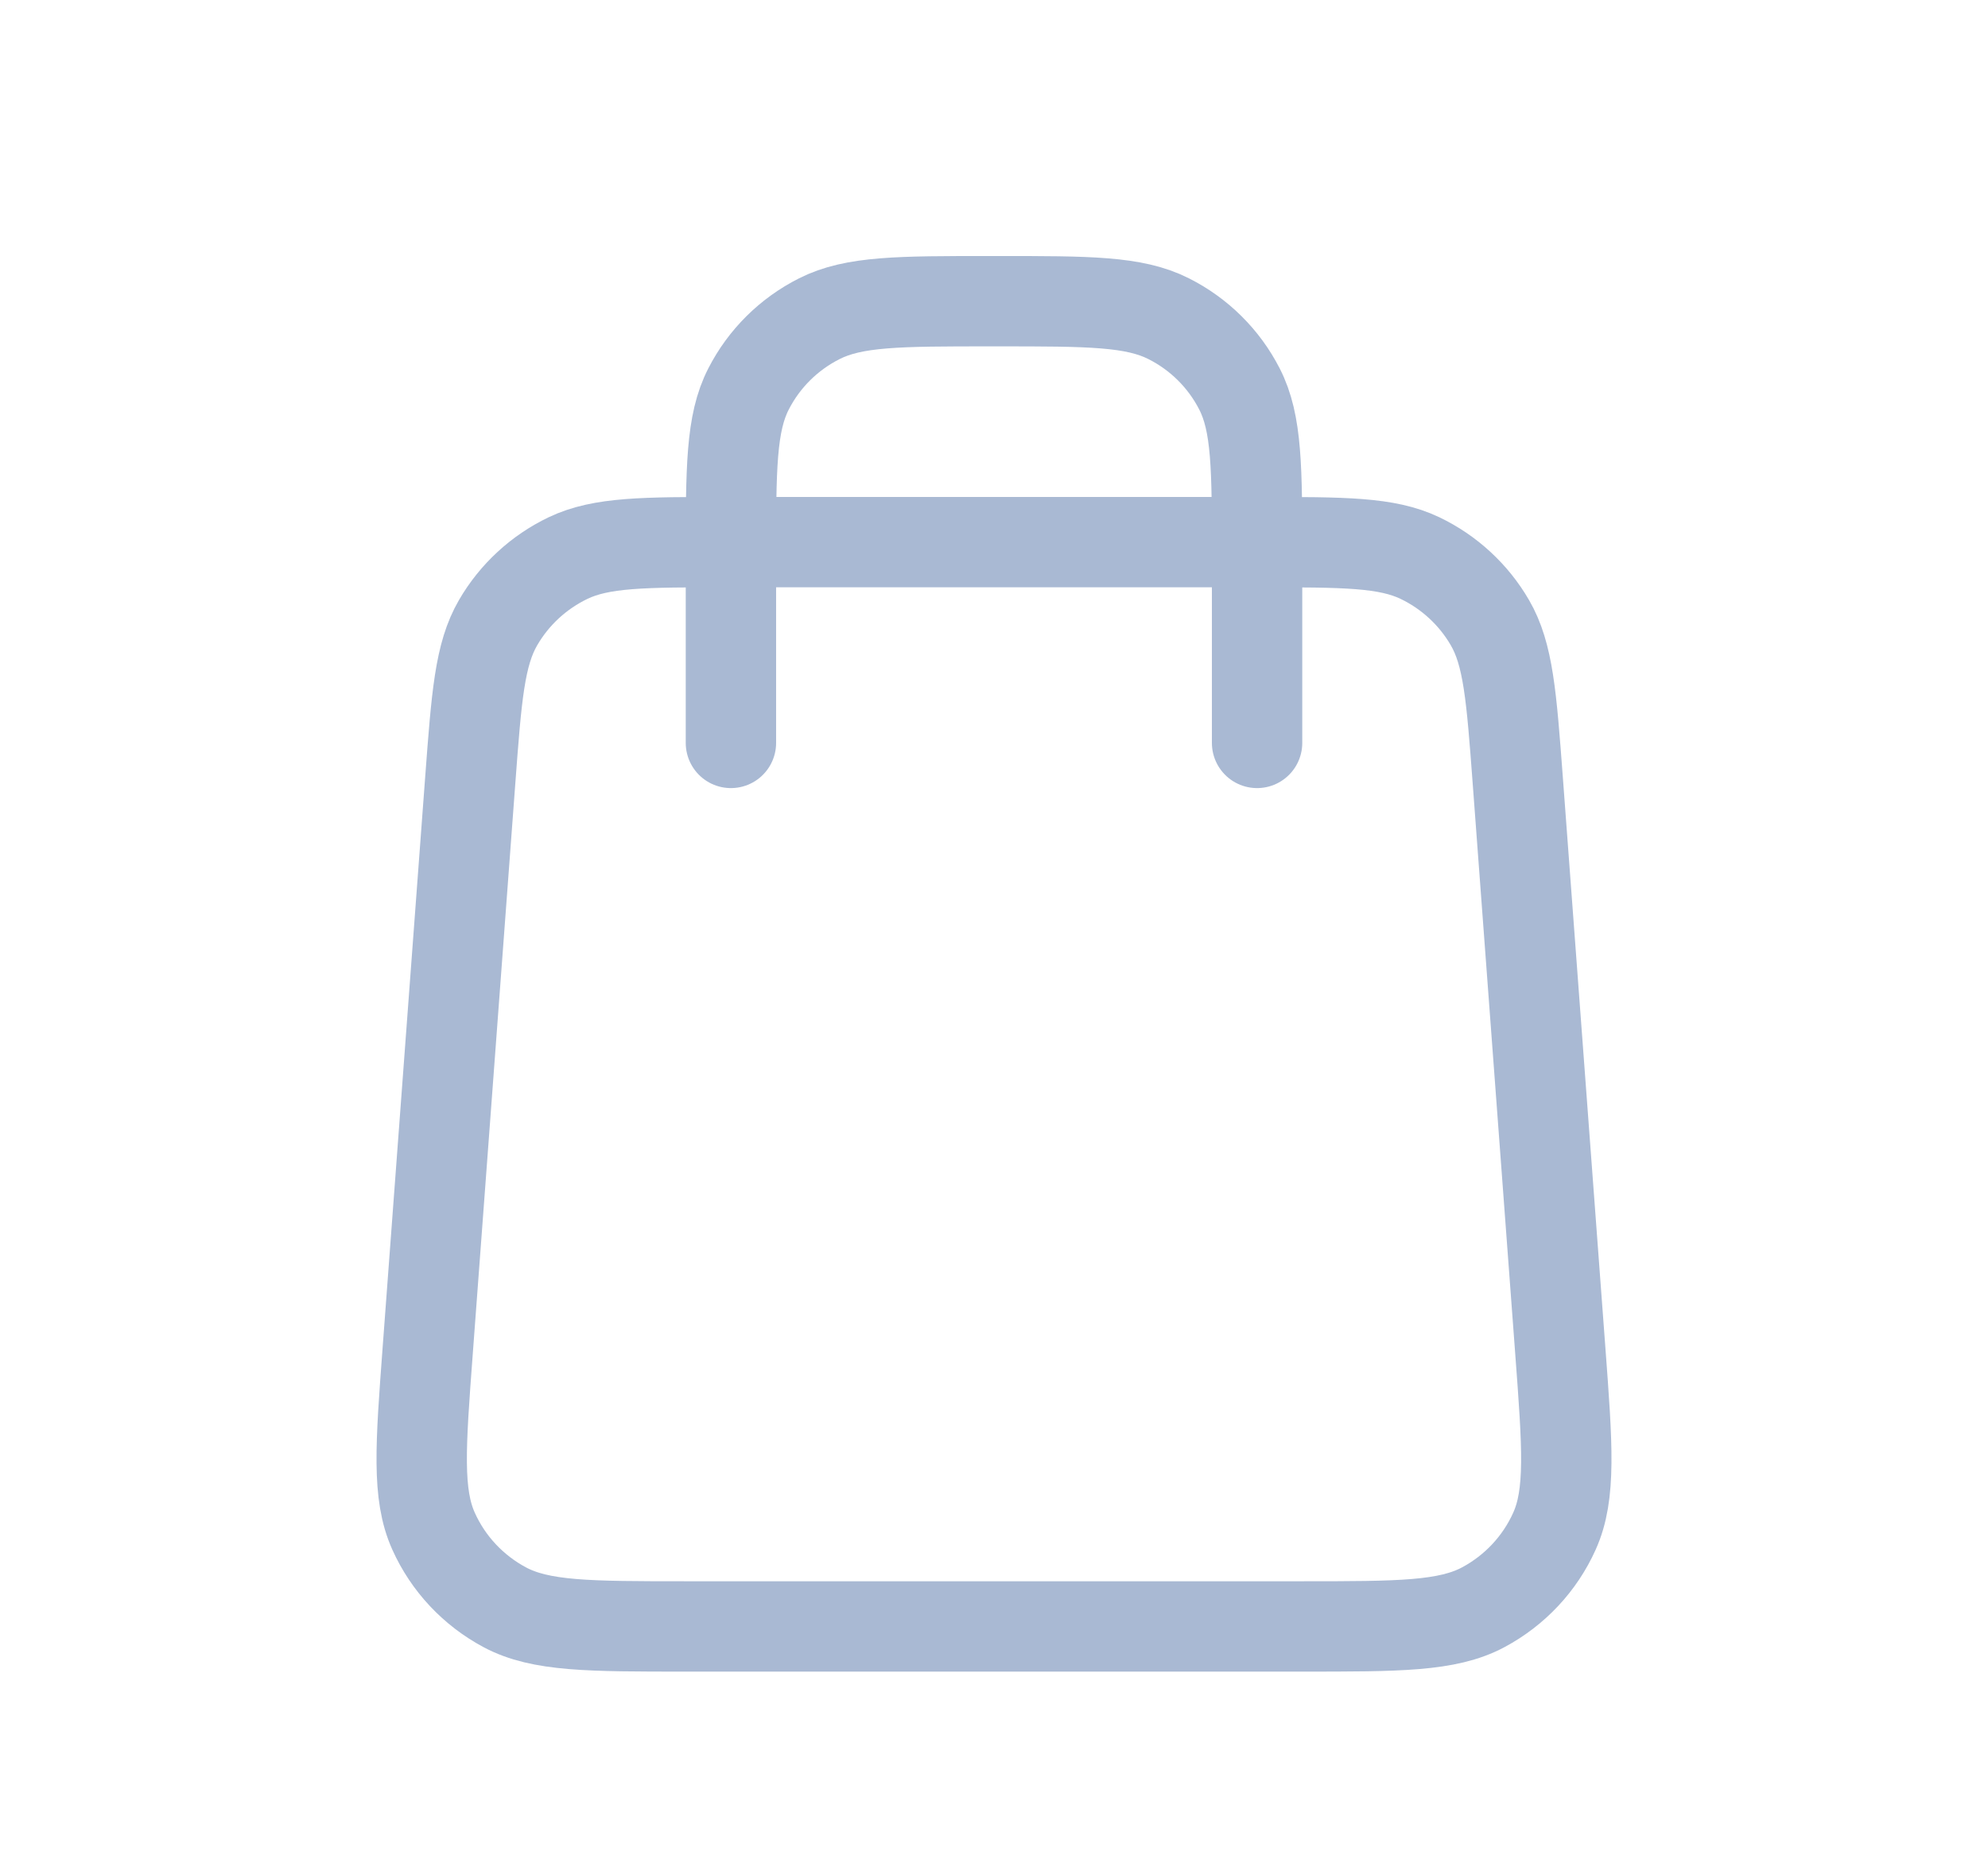 <svg width="33" height="31" viewBox="0 0 33 31" fill="none" xmlns="http://www.w3.org/2000/svg">
<path d="M20.867 12.333V9.267C20.867 7.773 20.867 7.026 20.574 6.456C20.317 5.954 19.906 5.546 19.4 5.291C18.825 5 18.072 5 16.567 5H16.433C14.928 5 14.175 5 13.6 5.291C13.094 5.546 12.683 5.954 12.426 6.456C12.133 7.026 12.133 7.773 12.133 9.267V12.333M11.388 27H21.612C23.221 27 24.025 27 24.621 26.682C25.145 26.402 25.561 25.958 25.803 25.419C26.079 24.806 26.019 24.01 25.9 22.418L25.194 12.951C25.09 11.559 25.038 10.862 24.731 10.335C24.461 9.87 24.056 9.497 23.57 9.264C23.017 9 22.313 9 20.905 9H12.095C10.687 9 9.983 9 9.43 9.264C8.944 9.497 8.539 9.87 8.269 10.335C7.962 10.862 7.91 11.559 7.806 12.951L7.1 22.418C6.981 24.01 6.921 24.806 7.197 25.419C7.439 25.958 7.855 26.402 8.379 26.682C8.975 27 9.779 27 11.388 27Z" stroke="#A9B9D3" stroke-width="1.5" stroke-linecap="round" stroke-linejoin="round"/>
</svg>
